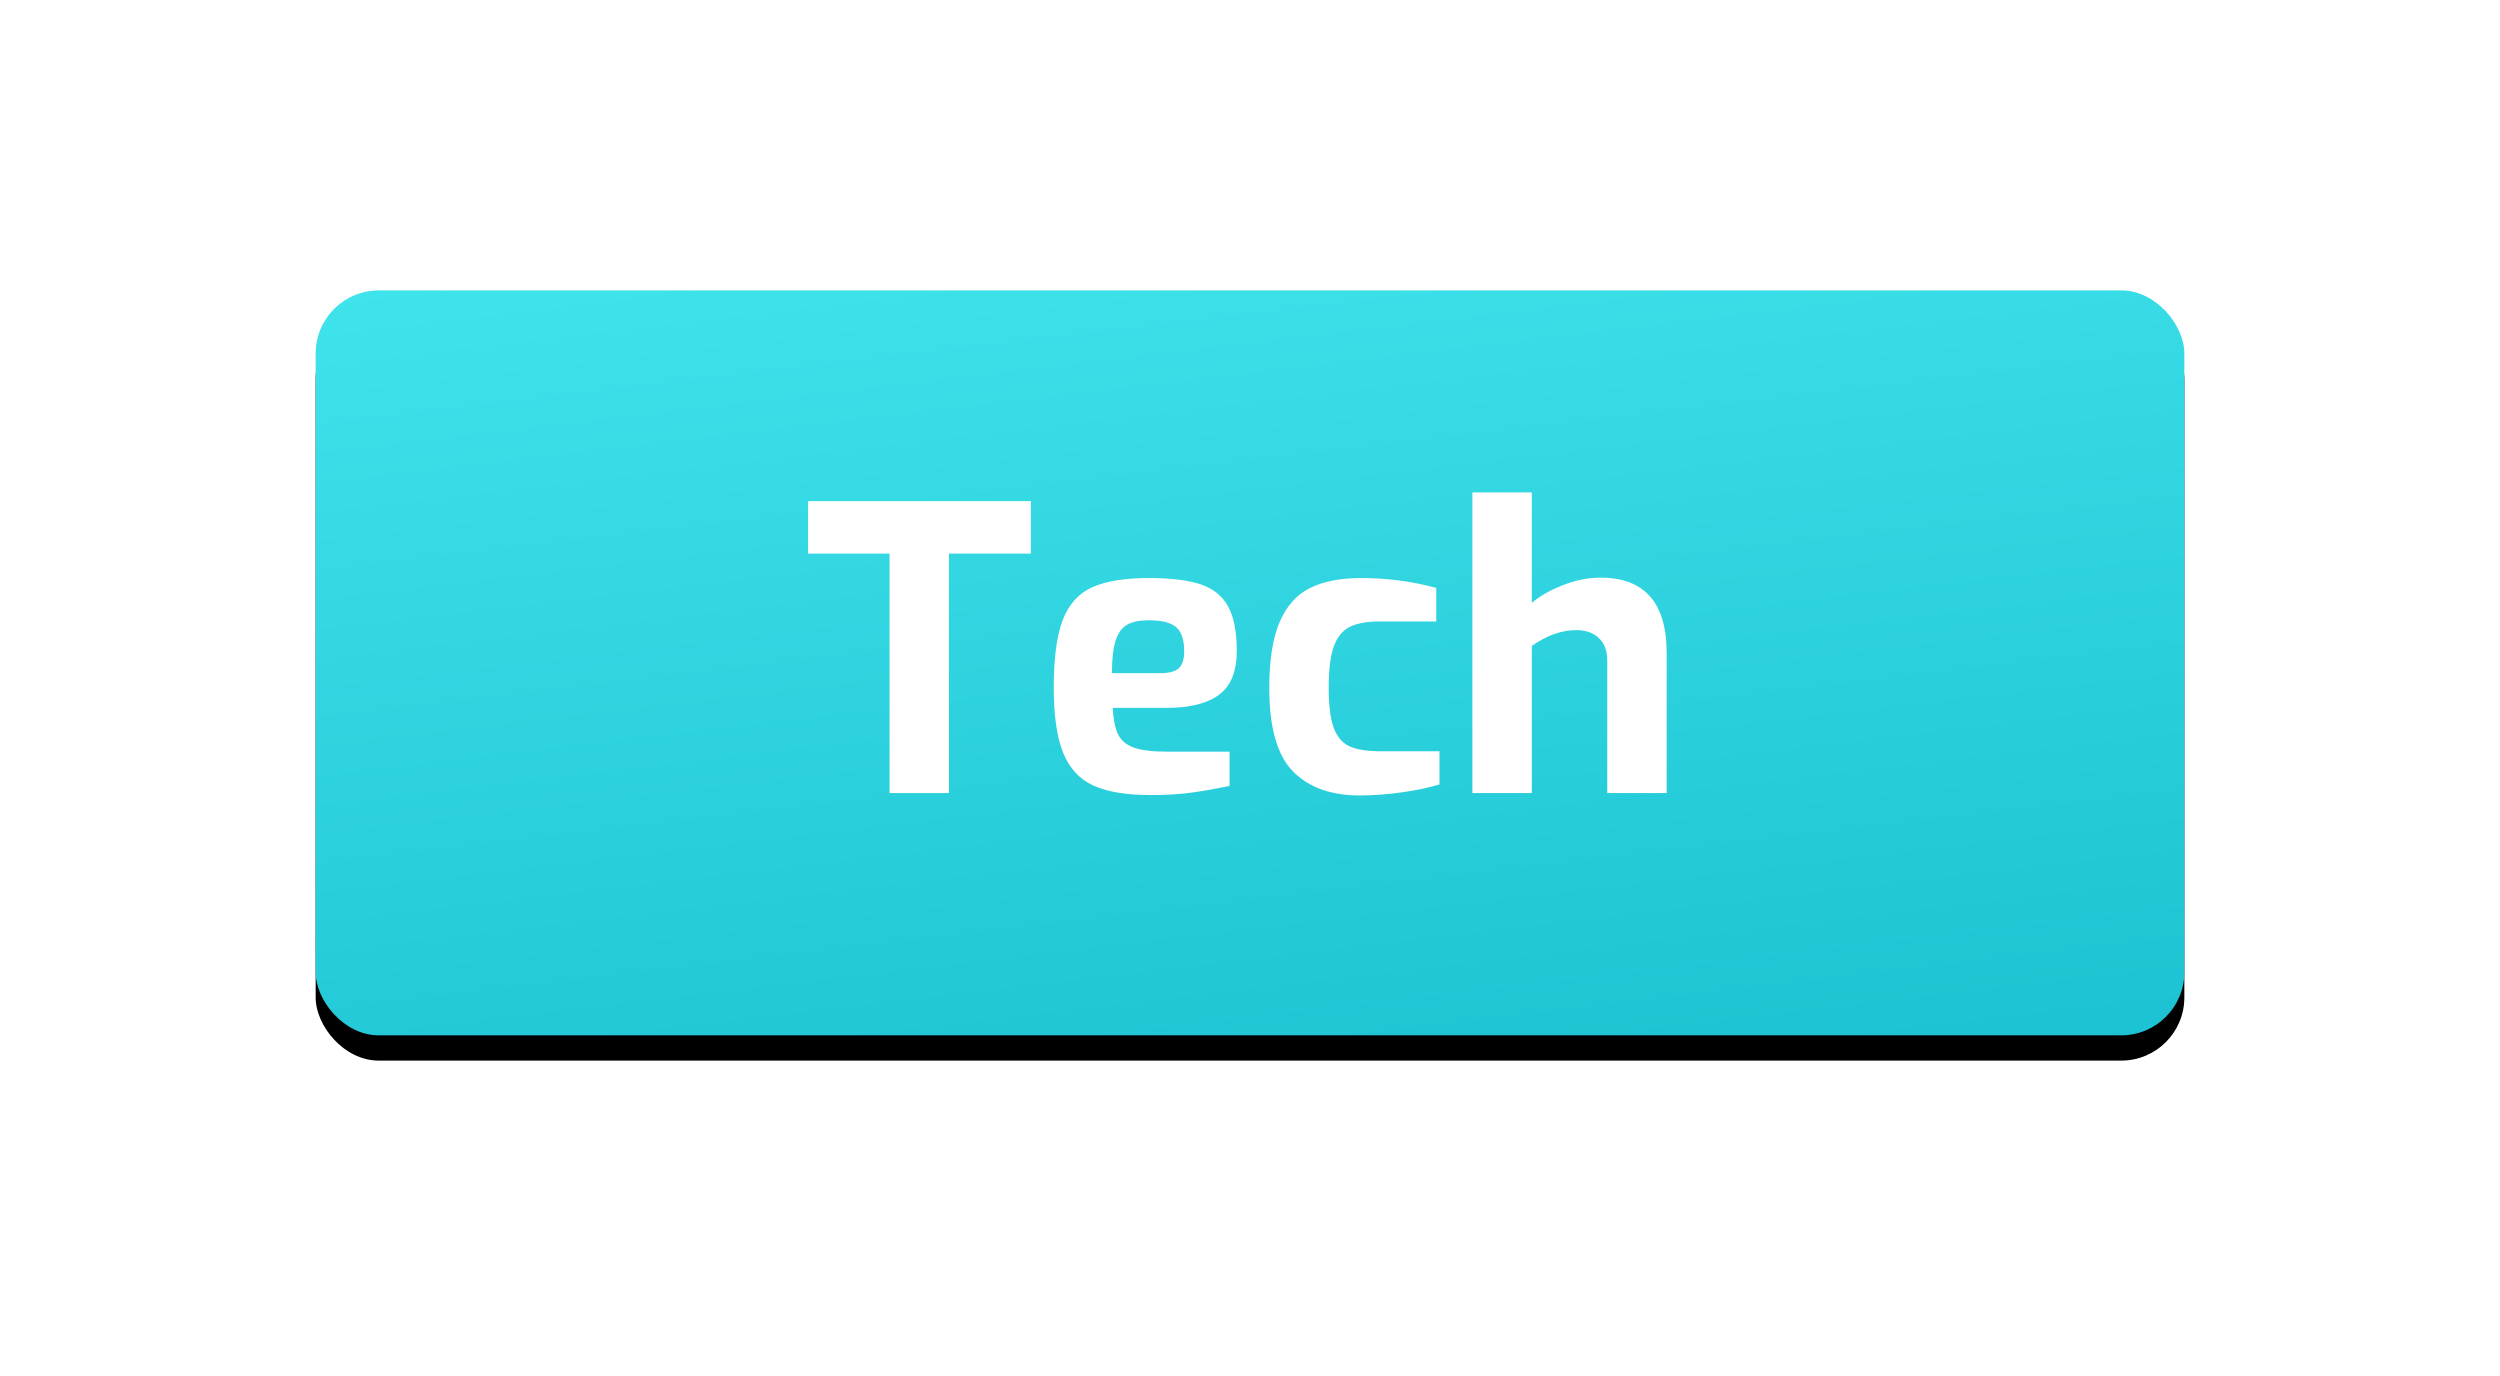 <?xml version="1.0" encoding="UTF-8"?>
<svg width="198px" height="109px" viewBox="0 0 198 109" version="1.1" xmlns="http://www.w3.org/2000/svg" xmlns:xlink="http://www.w3.org/1999/xlink">
    <!-- Generator: Sketch 50.2 (55047) - http://www.bohemiancoding.com/sketch -->
    <title>Group 22</title>
    <desc>Created with Sketch.</desc>
    <defs>
        <linearGradient x1="16.577%" y1="-4.647%" x2="52.198%" y2="115.216%" id="linearGradient-1">
            <stop stop-color="#3EE3EB" offset="0%"></stop>
            <stop stop-color="#1EC3D3" offset="96.57%"></stop>
            <stop stop-color="#1DC2D2" offset="100%"></stop>
        </linearGradient>
        <rect id="path-2" x="0" y="0" width="148" height="59" rx="5"></rect>
        <filter x="-26.0%" y="-61.9%" width="152.0%" height="230.5%" filterUnits="objectBoundingBox" id="filter-3">
            <feOffset dx="0" dy="2" in="SourceAlpha" result="shadowOffsetOuter1"></feOffset>
            <feGaussianBlur stdDeviation="12.5" in="shadowOffsetOuter1" result="shadowBlurOuter1"></feGaussianBlur>
            <feColorMatrix values="0 0 0 0 0   0 0 0 0 0   0 0 0 0 0  0 0 0 0.195 0" type="matrix" in="shadowBlurOuter1"></feColorMatrix>
        </filter>
    </defs>
    <g id="Design" stroke="none" stroke-width="1" fill="none" fill-rule="evenodd">
        <g id="Group-22" transform="translate(25, 23)">
            <g id="Rectangle-10-Copy-21">
                <use fill="black" fill-opacity="1" filter="url(#filter-3)" xlink:href="#path-2"></use>
                <use fill="url(#linearGradient-1)" fill-rule="evenodd" xlink:href="#path-2"></use>
            </g>
            <path d="M45.453,20.844 L39,20.844 L39,16.688 L56.644,16.688 L56.644,20.844 L50.158,20.844 L50.158,39.812 L45.453,39.812 L45.453,20.844 Z M61.603,39.219 C60.501,38.719 59.701,37.854 59.203,36.625 C58.705,35.396 58.456,33.667 58.456,31.438 C58.456,29.146 58.689,27.38 59.155,26.141 C59.621,24.901 60.39,24.031 61.46,23.531 C62.53,23.031 64.04,22.781 65.99,22.781 C67.728,22.781 69.095,22.948 70.091,23.281 C71.087,23.615 71.813,24.198 72.269,25.031 C72.724,25.865 72.952,27.042 72.952,28.562 C72.952,30.188 72.481,31.344 71.538,32.031 C70.595,32.719 69.222,33.062 67.421,33.062 L63.129,33.062 C63.171,33.958 63.309,34.651 63.542,35.141 C63.775,35.63 64.189,35.984 64.782,36.203 C65.376,36.422 66.245,36.531 67.389,36.531 L72.38,36.531 L72.38,39.25 C71.257,39.479 70.24,39.656 69.328,39.781 C68.417,39.906 67.357,39.969 66.149,39.969 C64.22,39.969 62.705,39.719 61.603,39.219 Z M66.944,30.312 C67.601,30.312 68.072,30.182 68.359,29.922 C68.645,29.661 68.788,29.219 68.788,28.594 C68.788,27.677 68.576,27.036 68.152,26.672 C67.728,26.307 67.007,26.125 65.99,26.125 C65.248,26.125 64.671,26.245 64.258,26.484 C63.844,26.724 63.542,27.146 63.352,27.75 C63.161,28.354 63.065,29.208 63.065,30.312 L66.944,30.312 Z M77.403,38.094 C76.153,36.823 75.527,34.625 75.527,31.5 C75.527,29.271 75.803,27.521 76.354,26.25 C76.905,24.979 77.71,24.083 78.77,23.562 C79.83,23.042 81.175,22.781 82.807,22.781 C84.863,22.781 86.845,23.042 88.752,23.562 L88.752,26.219 L84.27,26.219 C83.252,26.219 82.458,26.365 81.885,26.656 C81.313,26.948 80.895,27.469 80.63,28.219 C80.365,28.969 80.232,30.052 80.232,31.469 C80.232,32.865 80.365,33.922 80.63,34.641 C80.895,35.359 81.313,35.849 81.885,36.109 C82.458,36.37 83.274,36.5 84.333,36.5 L89.007,36.5 L89.007,39.125 C88.201,39.375 87.216,39.583 86.05,39.75 C84.884,39.917 83.761,40 82.68,40 C80.412,40 78.653,39.365 77.403,38.094 Z M91.613,16 L96.318,16 L96.318,24.75 C96.954,24.208 97.775,23.74 98.782,23.344 C99.789,22.948 100.78,22.75 101.755,22.75 C105.252,22.75 107,24.74 107,28.719 L107,39.812 L102.295,39.812 L102.295,29.312 C102.295,28.542 102.072,27.948 101.627,27.531 C101.182,27.115 100.589,26.906 99.847,26.906 C98.681,26.906 97.505,27.323 96.318,28.156 L96.318,39.812 L91.613,39.812 L91.613,16 Z" id="Tech-Copy-10" fill="#FFFFFF"></path>
        </g>
    </g>
</svg>